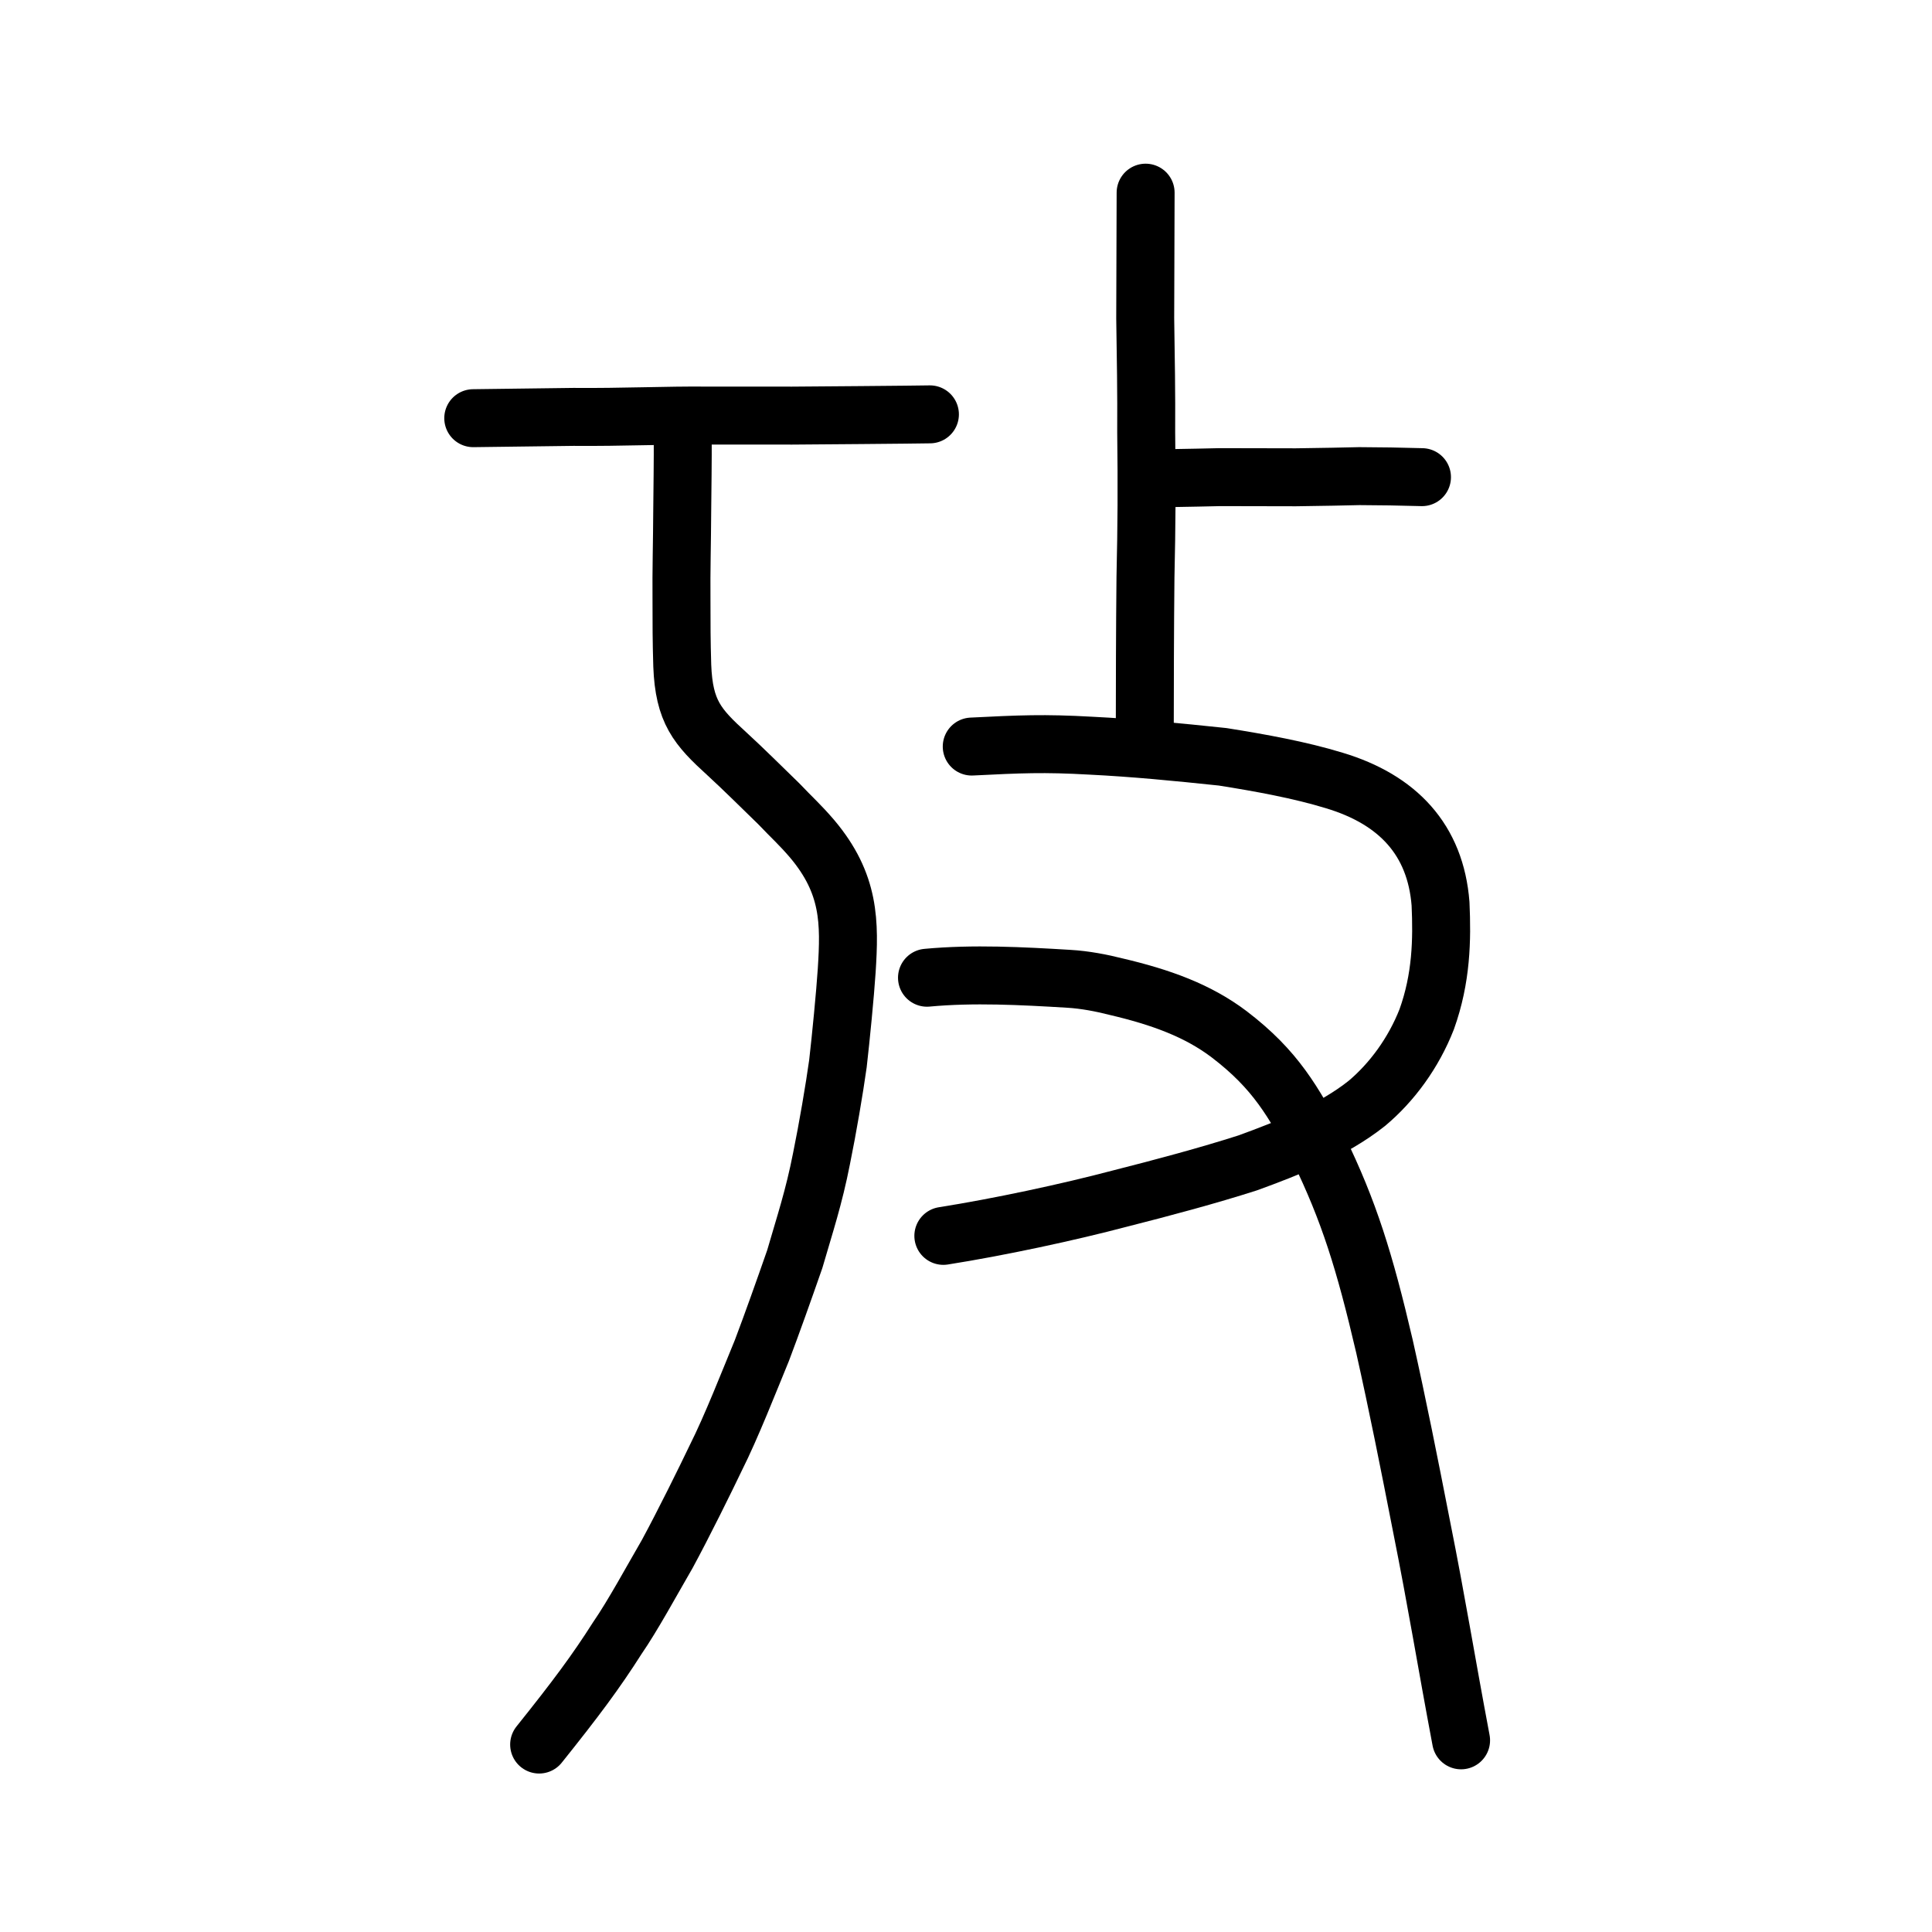 <?xml version="1.0" encoding="UTF-8" standalone="no"?>
<!-- Created with Inkscape (http://www.inkscape.org/) -->

<svg
   xmlns:dc="http://purl.org/dc/elements/1.1/"
   xmlns:cc="http://creativecommons.org/ns#"
   xmlns:rdf="http://www.w3.org/1999/02/22-rdf-syntax-ns#"
   xmlns:svg="http://www.w3.org/2000/svg"
   xmlns="http://www.w3.org/2000/svg"
   xmlns:sodipodi="http://sodipodi.sourceforge.net/DTD/sodipodi-0.dtd"
   xmlns:inkscape="http://www.inkscape.org/namespaces/inkscape"
   width="200px"
   height="200px"
   viewBox="0 0 200 200"
   version="1.1"
   id="SVGRoot"
   inkscape:version="0.92.3 (2405546, 2018-03-11)"
   sodipodi:docname="6537ss.svg">
  <sodipodi:namedview
     id="base"
     pagecolor="#ffffff"
     bordercolor="#666666"
     borderopacity="1.0"
     inkscape:pageopacity="0.0"
     inkscape:pageshadow="2"
     inkscape:zoom="2"
     inkscape:cx="118.59829"
     inkscape:cy="77.559481"
     inkscape:document-units="px"
     inkscape:current-layer="layer1"
     showgrid="true"
     inkscape:window-width="1080"
     inkscape:window-height="743"
     inkscape:window-x="619"
     inkscape:window-y="162"
     inkscape:window-maximized="0"
     inkscape:snap-global="false"
     showguides="false">
    <inkscape:grid
       type="xygrid"
       id="grid7349" />
  </sodipodi:namedview>
  <defs
     id="defs6787" />
  <g
     id="layer1"
     inkscape:groupmode="layer"
     inkscape:label="レイヤー 1">
    <path
       style="opacity:1;vector-effect:none;fill:none;fill-opacity:1;stroke:#000000;stroke-width:6;stroke-linecap:round;stroke-linejoin:round;stroke-miterlimit:4;stroke-dasharray:none;stroke-dashoffset:0;stroke-opacity:1"
       d="m 100.594,77.283 c 4.992,-0.25 7.486,-0.364 12.298,-0.092 4.559,0.227 8.885,0.648 13.674,1.153 3.93,0.623 8.029,1.37 11.556,2.45 6.578,1.975 10.486,6.137 11.002,12.766 0.169,3.733 0.094,7.704 -1.428,11.946 -1.362,3.486 -3.604,6.541 -6.208,8.721 -3.54,2.808 -8.288,4.694 -12.348,6.162 -4.033,1.294 -8.797,2.571 -13.159,3.675 -5.44,1.439 -12.542,2.958 -18.326,3.873"
       id="path824"
       inkscape:connector-curvature="0"
       sodipodi:nodetypes="cccccccccc" />
    <path
       style="opacity:1;vector-effect:none;fill:none;fill-opacity:1;stroke:#000000;stroke-width:6;stroke-linecap:round;stroke-linejoin:round;stroke-miterlimit:4;stroke-dasharray:none;stroke-dashoffset:0;stroke-opacity:1"
       d="m 95.962,101.214 c 4.784,-0.447 9.825,-0.183 14.677,0.111 1.649,0.094 3.401,0.432 4.896,0.813 4.613,1.082 8.449,2.465 11.7,4.924 4.85,3.699 6.645,6.98 9.252,11.821 3.153,6.472 4.78,11.696 6.831,20.483 1.378,6.147 2.51,11.846 3.851,18.702 1.61,8.056 2.483,13.617 4.082,22.09"
       id="path828"
       inkscape:connector-curvature="0"
       sodipodi:nodetypes="cccccccc" />
    <path
       style="opacity:1;vector-effect:none;fill:none;fill-opacity:1;stroke:#000000;stroke-width:6;stroke-linecap:round;stroke-linejoin:miter;stroke-miterlimit:4;stroke-dasharray:none;stroke-dashoffset:0;stroke-opacity:1"
       d="m 118.594,19.945 c -0.014,4.348 -0.028,8.827 -0.042,13.004 0.063,3.965 0.126,7.746 0.101,11.802 0.07,5.676 0.048,9.519 -0.074,14.996 -0.057,5.434 -0.066,11.207 -0.072,16.11"
       id="path6087"
       inkscape:connector-curvature="0"
       sodipodi:nodetypes="ccccc" />
    <path
       style="opacity:1;vector-effect:none;fill:none;fill-opacity:1;stroke:#000000;stroke-width:6;stroke-linecap:round;stroke-linejoin:round;stroke-miterlimit:4;stroke-dasharray:none;stroke-dashoffset:0;stroke-opacity:1"
       d="m 121.063,49.497 c 2.22,-0.035 3.72,-0.07 5.236,-0.104 3.519,0.005 4.899,0.011 7.849,0.016 3.242,-0.04 4.687,-0.08 6.574,-0.12 2.505,0.015 3.824,0.033 6.481,0.106"
       id="path834-9-41"
       inkscape:connector-curvature="0"
       sodipodi:nodetypes="ccccc" />
    <path
       style="opacity:1;vector-effect:none;fill:none;fill-opacity:1;stroke:#000000;stroke-width:6;stroke-linecap:round;stroke-linejoin:round;stroke-miterlimit:4;stroke-dasharray:none;stroke-dashoffset:0;stroke-opacity:1"
       d="m 48.991,43.29 c 3.913,-0.044 7.175,-0.089 10.373,-0.133 5.084,0.044 9.645,-0.18 13.86,-0.136 3.656,9.49e-4 6.265,0.002 8.778,0.003 1.478,-0.007 12.857,-0.098 14.263,-0.13"
       id="path834-9-6-9"
       inkscape:connector-curvature="0"
       sodipodi:nodetypes="ccccc" />
    <path
       style="opacity:1;vector-effect:none;fill:none;fill-opacity:1;stroke:#000000;stroke-width:6;stroke-linecap:round;stroke-linejoin:round;stroke-miterlimit:4;stroke-dasharray:none;stroke-dashoffset:0;stroke-opacity:1"
       d="m 70.676,44.595 c 0.017,3.608 -0.033,5.631 -0.053,8.344 -0.014,3.134 -0.105,6.098 -0.075,9.155 9.92e-4,2.596 0.002,4.195 0.079,6.807 0.18,4.776 1.555,6.349 4.632,9.146 1.672,1.534 3.65,3.497 5.371,5.171 1.395,1.47 2.152,2.113 3.435,3.608 3.947,4.677 3.901,8.663 3.586,13.648 -0.158,2.436 -0.601,6.958 -0.908,9.631 -0.362,2.604 -1.07,6.75 -1.694,9.802 -0.784,4.029 -1.754,6.914 -2.772,10.43 -1.094,3.144 -2.381,6.762 -3.41,9.475 -1.271,3.078 -3.166,7.931 -4.77,11.11 -1.051,2.2 -3.312,6.79 -5.029,9.956 -1.56,2.687 -3.561,6.377 -5.162,8.696 -2.199,3.46 -4.29,6.272 -8.094,11.021"
       id="path854"
       inkscape:connector-curvature="0"
       sodipodi:nodetypes="cccccccccccccccc" />
  </g>
</svg>
